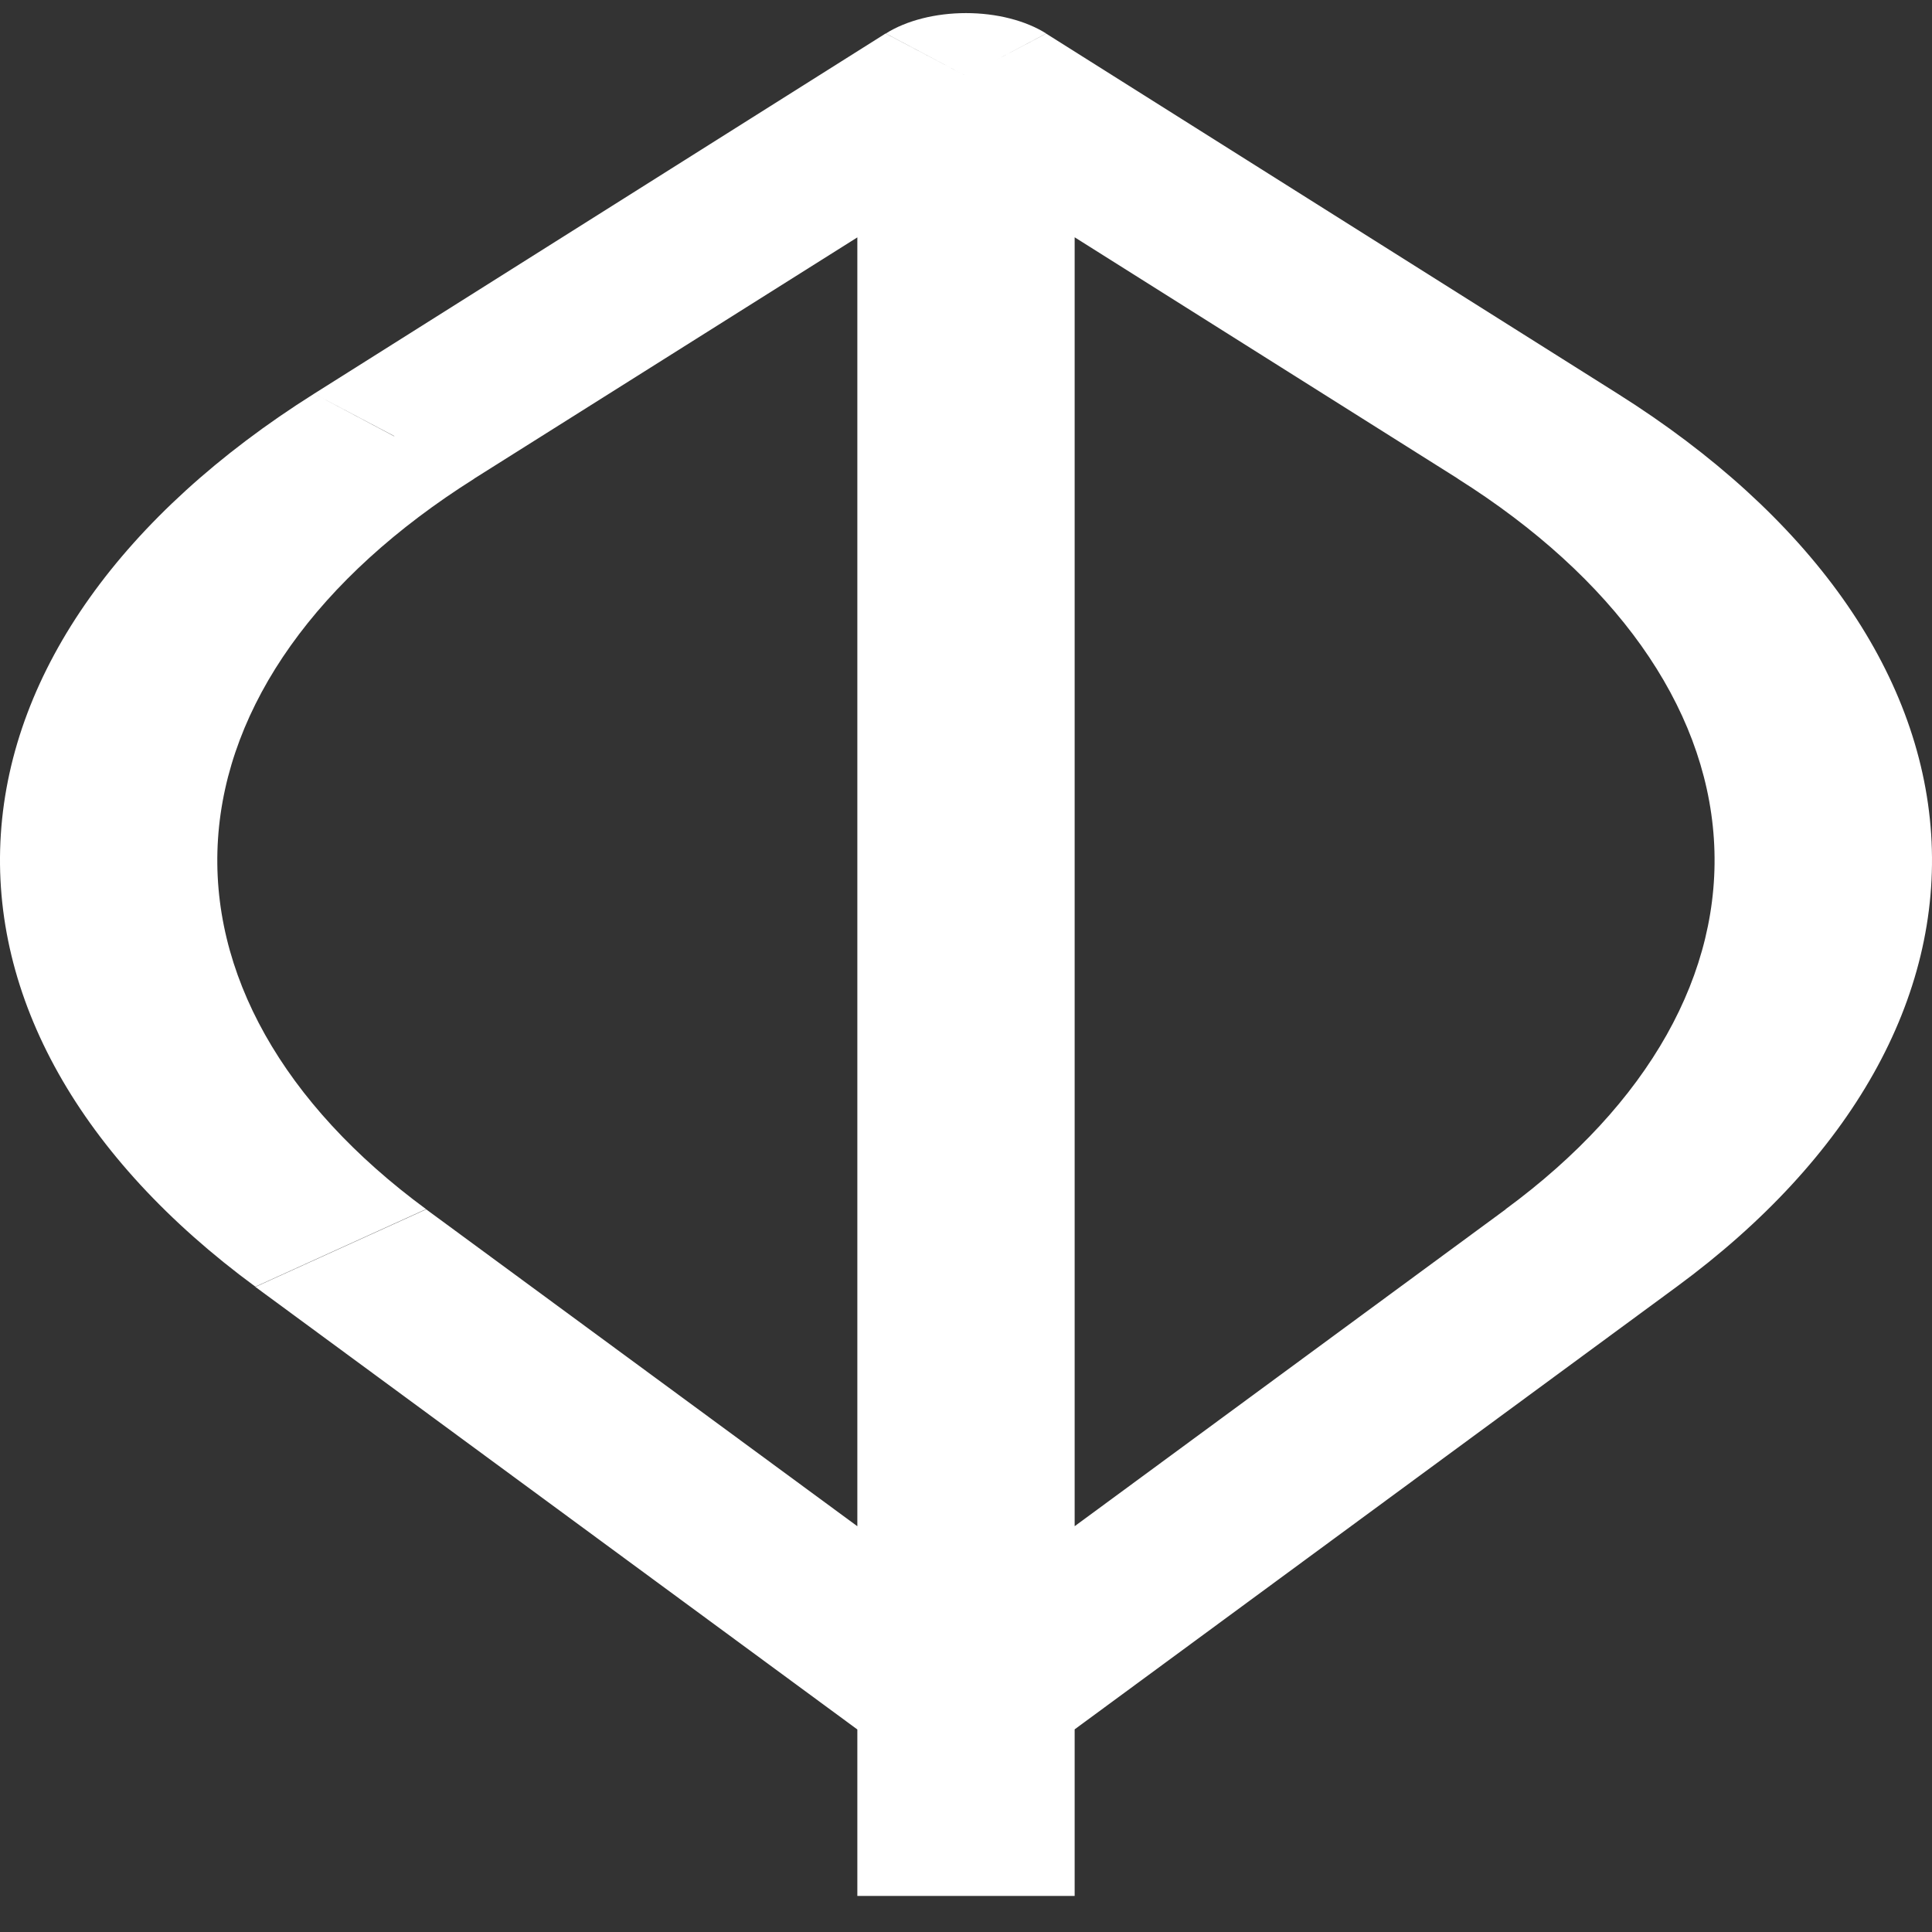 <svg width="50" height="50" viewBox="0 0 50 50" fill="none" xmlns="http://www.w3.org/2000/svg">
<rect x="0" y="0" width="50" height="50" fill="#333333" stroke="none"/>
<path d="M25 1.965L27.075 0.867C26.812 0.701 26.491 0.568 26.134 0.477C25.777 0.386 25.39 0.339 25 0.339C24.61 0.339 24.223 0.386 23.866 0.477C23.509 0.568 23.188 0.701 22.925 0.867L25 1.965ZM25 44.194L22.79 45.198C23.053 45.391 23.389 45.547 23.771 45.655C24.154 45.762 24.574 45.818 25 45.818C25.426 45.818 25.846 45.762 26.229 45.655C26.611 45.547 26.947 45.391 27.21 45.198L25 44.194ZM8.82 32.298L6.609 33.305L8.82 32.298ZM10.203 11.291L8.128 10.19L10.203 11.285V11.291ZM39.797 11.291L41.872 10.193L39.797 11.288V11.291ZM41.18 32.298L43.391 33.305L41.18 32.298ZM27.812 49.067V1.965H22.188V49.067H27.812ZM27.21 43.19L11.03 31.298L6.609 33.305L22.79 45.201L27.21 43.194V43.19ZM12.273 12.386L27.081 3.063L22.919 0.867L8.128 10.19L12.267 12.386H12.273ZM22.925 3.063L37.727 12.386L41.872 10.193L27.075 0.87L22.919 3.06L22.925 3.063ZM38.97 31.295L22.79 43.19L27.21 45.198L43.391 33.302L38.97 31.295ZM37.727 12.389C41.779 14.944 44.129 18.248 44.355 21.711C44.582 25.173 42.671 28.57 38.964 31.295L43.391 33.302C47.921 29.971 50.256 25.819 49.978 21.587C49.7 17.354 46.827 13.316 41.872 10.193L37.727 12.386V12.389ZM11.03 31.295C7.324 28.57 5.414 25.173 5.642 21.71C5.87 18.247 8.22 14.944 12.273 12.389L8.128 10.19C3.173 13.313 0.3 17.351 0.022 21.583C-0.256 25.816 2.079 29.968 6.609 33.299L11.03 31.291V31.295Z" fill="white"/>
</svg>
